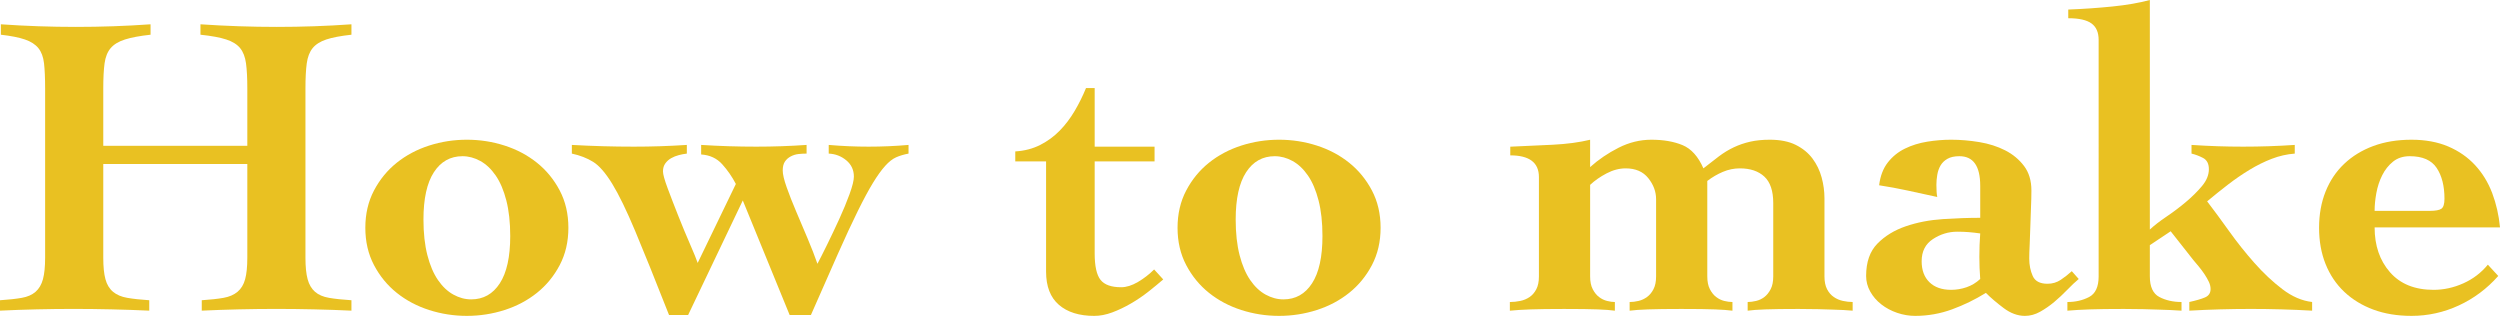 <?xml version="1.0" encoding="UTF-8"?>
<svg id="_レイヤー_2" data-name="レイヤー 2" xmlns="http://www.w3.org/2000/svg" viewBox="0 0 426.714 53.914">
  <defs>
    <style>
      .cls-1 {
        fill: #e9c122;
      }
    </style>
  </defs>
  <g id="_ハチ食品LP" data-name="ハチ食品LP">
    <g>
      <path class="cls-1" d="M0,51.248c1.481-.098,2.715-.233,3.703-.407.986-.172,1.777-.519,2.369-1.036.593-.519,1.012-1.234,1.26-2.148.246-.912.37-2.135.37-3.666V15.108c0-1.777-.062-3.209-.186-4.296-.124-1.085-.444-1.949-.963-2.592-.519-.641-1.284-1.135-2.296-1.48s-2.382-.617-4.109-.815v-1.777c4.245.297,8.517.444,12.812.444s8.541-.147,12.738-.444v1.777c-1.827.198-3.284.47-4.37.815s-1.901.84-2.443,1.48c-.544.643-.889,1.507-1.037,2.592-.148,1.087-.222,2.519-.222,4.296v9.775h24.587v-9.775c0-1.777-.074-3.209-.223-4.296-.147-1.085-.481-1.949-1-2.592-.518-.641-1.309-1.135-2.369-1.48-1.062-.346-2.531-.617-4.406-.815v-1.777c4.394.297,8.738.444,13.034.444,4.295,0,8.54-.147,12.737-.444v1.777c-1.827.198-3.259.47-4.295.815-1.037.346-1.814.84-2.333,1.48-.519.643-.852,1.507-1,2.592-.148,1.087-.222,2.519-.222,4.296v28.882c0,1.531.122,2.754.37,3.666.246.914.666,1.63,1.259,2.148.593.518,1.395.864,2.407,1.036,1.011.174,2.282.31,3.813.407v1.777c-2.123-.1-4.258-.174-6.406-.222-2.147-.05-4.283-.074-6.405-.074-2.124,0-4.247.024-6.369.074-2.123.048-4.247.122-6.369.222v-1.777c1.481-.098,2.715-.233,3.703-.407.987-.172,1.789-.519,2.406-1.036.617-.519,1.049-1.234,1.297-2.148.246-.912.37-2.135.37-3.666v-15.996h-24.587v15.996c0,1.531.122,2.754.37,3.666.246.914.678,1.63,1.296,2.148.616.518,1.432.864,2.443,1.036,1.012.174,2.259.31,3.74.407v1.777c-2.173-.1-4.332-.174-6.479-.222-2.148-.05-4.309-.074-6.48-.074-2.073,0-4.16.024-6.258.074-2.1.048-4.185.122-6.258.222v-1.777Z"/>
      <path class="cls-1" d="M79.686,23.848c2.222,0,4.369.333,6.443.999,2.073.667,3.912,1.642,5.517,2.926s2.9,2.863,3.889,4.739c.986,1.877,1.48,3.999,1.48,6.369,0,2.369-.494,4.493-1.48,6.369-.988,1.877-2.284,3.456-3.889,4.739-1.604,1.284-3.443,2.259-5.517,2.925-2.074.667-4.222,1-6.443,1s-4.369-.333-6.443-1c-2.073-.666-3.913-1.641-5.517-2.925-1.605-1.283-2.901-2.862-3.889-4.739-.988-1.876-1.48-4-1.48-6.369,0-2.37.492-4.492,1.48-6.369.987-1.876,2.283-3.455,3.889-4.739,1.604-1.284,3.443-2.259,5.517-2.926,2.074-.666,4.222-.999,6.443-.999ZM72.279,37.474c0,2.321.223,4.345.667,6.073s1.048,3.146,1.814,4.258c.765,1.111,1.641,1.938,2.629,2.48.987.544,2,.815,3.036.815,2.074,0,3.703-.913,4.888-2.74,1.186-1.826,1.777-4.518,1.777-8.072,0-2.32-.222-4.345-.666-6.073-.444-1.728-1.05-3.147-1.814-4.258-.767-1.111-1.643-1.938-2.629-2.481-.988-.542-2-.814-3.036-.814-2.074,0-3.703.914-4.889,2.74-1.185,1.827-1.777,4.518-1.777,8.072Z"/>
      <path class="cls-1" d="M97.607,24.736c1.777.099,3.542.173,5.295.222,1.752.05,3.518.074,5.295.074,1.529,0,3.036-.024,4.518-.074,1.481-.049,2.986-.123,4.518-.222v1.48c-.444.05-.901.137-1.37.26-.47.123-.901.296-1.296.518-.396.223-.729.519-1,.889-.271.371-.407.828-.407,1.37,0,.494.271,1.47.814,2.926.543,1.457,1.148,3.024,1.814,4.702.667,1.68,1.333,3.284,2,4.814.666,1.53,1.098,2.592,1.296,3.184l6.517-13.479c-.642-1.232-1.42-2.356-2.333-3.369-.914-1.012-2.11-1.566-3.592-1.666v-1.629c1.58.099,3.147.173,4.703.222,1.555.05,3.122.074,4.702.074,1.432,0,2.863-.024,4.296-.074,1.432-.049,2.862-.123,4.295-.222v1.48c-.444,0-.901.025-1.37.074-.47.05-.914.186-1.333.407-.42.222-.753.519-.999.889-.248.37-.371.877-.371,1.519s.223,1.592.667,2.851.987,2.642,1.629,4.147c.642,1.507,1.296,3.049,1.963,4.629.666,1.58,1.222,3.012,1.666,4.295.395-.74.938-1.814,1.63-3.222.69-1.407,1.381-2.862,2.073-4.369.69-1.505,1.283-2.937,1.777-4.295.493-1.357.74-2.357.74-3,0-1.135-.433-2.061-1.296-2.776-.864-.716-1.864-1.099-2.999-1.148v-1.48c1.135.099,2.271.173,3.406.222,1.136.05,2.271.074,3.407.074,1.135,0,2.27-.024,3.406-.074,1.135-.049,2.271-.123,3.406-.222v1.48c-.79.148-1.493.359-2.11.63-.618.271-1.247.766-1.889,1.481s-1.333,1.679-2.073,2.888c-.74,1.21-1.604,2.814-2.592,4.813-.988,2-2.124,4.443-3.407,7.332-1.284,2.889-2.813,6.357-4.591,10.405h-3.629l-7.998-19.552-9.332,19.552h-3.258c-2.37-6.023-4.296-10.8-5.776-14.33-1.481-3.529-2.79-6.222-3.926-8.072-1.136-1.852-2.222-3.099-3.258-3.74-1.037-.642-2.246-1.11-3.629-1.407v-1.48Z"/>
      <path class="cls-1" d="M173.293,27.55v-1.703c1.58-.099,3-.469,4.259-1.11,1.258-.642,2.369-1.456,3.332-2.444.963-.987,1.814-2.11,2.555-3.37.74-1.259,1.381-2.555,1.926-3.888h1.48v9.998h10.221v2.518h-10.221v15.7c0,2.174.334,3.679,1,4.518.666.84,1.84,1.259,3.518,1.259.889,0,1.84-.296,2.852-.889s1.938-1.308,2.777-2.147l1.555,1.703c-.74.643-1.58,1.333-2.518,2.074-.939.74-1.938,1.42-3,2.036-1.062.618-2.123,1.122-3.184,1.519-1.062.395-2.086.592-3.074.592-2.566,0-4.58-.629-6.035-1.889-1.457-1.258-2.186-3.146-2.186-5.665v-18.811h-5.257Z"/>
      <path class="cls-1" d="M218.32,23.848c2.221,0,4.369.333,6.443.999,2.072.667,3.912,1.642,5.516,2.926,1.605,1.284,2.9,2.863,3.889,4.739.986,1.877,1.48,3.999,1.48,6.369,0,2.369-.494,4.493-1.48,6.369-.988,1.877-2.283,3.456-3.889,4.739-1.604,1.284-3.443,2.259-5.516,2.925-2.074.667-4.223,1-6.443,1-2.223,0-4.369-.333-6.443-1-2.074-.666-3.914-1.641-5.518-2.925-1.605-1.283-2.9-2.862-3.889-4.739-.988-1.876-1.48-4-1.48-6.369,0-2.37.492-4.492,1.48-6.369.988-1.876,2.283-3.455,3.889-4.739,1.604-1.284,3.443-2.259,5.518-2.926,2.074-.666,4.221-.999,6.443-.999ZM210.914,37.474c0,2.321.223,4.345.666,6.073.445,1.729,1.049,3.146,1.814,4.258s1.641,1.938,2.629,2.48c.988.544,2,.815,3.037.815,2.074,0,3.703-.913,4.887-2.74,1.186-1.826,1.777-4.518,1.777-8.072,0-2.32-.221-4.345-.666-6.073-.443-1.728-1.049-3.147-1.814-4.258-.766-1.111-1.643-1.938-2.629-2.481-.988-.542-2-.814-3.035-.814-2.074,0-3.703.914-4.889,2.74-1.186,1.827-1.777,4.518-1.777,8.072Z"/>
      <path class="cls-1" d="M271.417,28.513c1.432-1.283,3.049-2.382,4.852-3.296,1.801-.912,3.666-1.369,5.592-1.369,2.072,0,3.85.309,5.332.925,1.48.618,2.666,1.938,3.555,3.962.938-.74,1.814-1.418,2.629-2.036.814-.616,1.666-1.135,2.555-1.556.889-.418,1.826-.74,2.814-.962.986-.223,2.098-.333,3.332-.333,1.777,0,3.258.296,4.443.889,1.186.592,2.135,1.369,2.852,2.332.715.963,1.234,2.037,1.555,3.222s.482,2.37.482,3.555v13.331c0,.889.148,1.617.443,2.184.297.568.678,1.013,1.148,1.334.469.321.986.543,1.555.666.568.124,1.123.186,1.666.186v1.48c-.494-.049-1.012-.086-1.555-.111s-1.174-.049-1.889-.073c-.717-.025-1.543-.05-2.48-.074-.939-.025-2.049-.037-3.332-.037-2.42,0-4.297.024-5.629.074-1.334.048-2.346.122-3.037.222v-1.48c.445,0,.926-.062,1.445-.186.518-.123.986-.345,1.406-.666s.777-.766,1.074-1.334c.297-.566.443-1.295.443-2.184v-12.517c0-2.073-.506-3.579-1.518-4.518-1.012-.937-2.406-1.407-4.184-1.407-.988,0-1.951.198-2.889.593-.938.396-1.826.914-2.666,1.556v16.293c0,.889.148,1.617.445,2.184.295.568.652,1.013,1.072,1.334s.877.543,1.371.666c.492.124.963.186,1.406.186v1.48c-.74-.1-1.74-.174-2.998-.222-1.26-.05-3.174-.074-5.74-.074-2.42,0-4.309.024-5.666.074-1.357.048-2.406.122-3.146.222v-1.48c.492,0,1-.062,1.518-.186.52-.123,1-.345,1.443-.666.445-.321.816-.766,1.111-1.334.297-.566.445-1.295.445-2.184v-13.183c0-1.283-.445-2.481-1.334-3.592-.889-1.111-2.172-1.667-3.85-1.667-1.088,0-2.174.285-3.26.852-1.086.568-2.025,1.223-2.814,1.963v15.627c0,.889.148,1.617.445,2.184.295.568.654,1.013,1.074,1.334.418.321.875.543,1.369.666.492.124.938.186,1.334.186v1.48c-.693-.1-1.668-.174-2.926-.222-1.26-.05-3.174-.074-5.74-.074-2.42,0-4.32.024-5.701.074-1.383.048-2.568.122-3.555.222v-1.48c.592,0,1.184-.062,1.777-.186.592-.123,1.121-.345,1.592-.666.469-.321.852-.766,1.148-1.334.295-.566.443-1.295.443-2.184v-16.96c0-2.468-1.629-3.702-4.889-3.702v-1.481c2.42-.099,4.84-.21,7.258-.333,2.42-.123,4.543-.408,6.369-.852v4.665Z"/>
      <path class="cls-1" d="M337.994,31.697c0-3.357-1.184-5.036-3.555-5.036-.84,0-1.518.148-2.035.444-.52.297-.914.68-1.186,1.148-.271.47-.457.999-.555,1.592-.1.593-.148,1.16-.148,1.703,0,.494.012.901.037,1.223.023.321.061.604.111.852-1.828-.395-3.531-.766-5.111-1.111-1.58-.345-3.184-.641-4.812-.889.195-1.579.689-2.875,1.48-3.888.789-1.012,1.764-1.802,2.926-2.37,1.158-.566,2.43-.963,3.812-1.185,1.383-.223,2.74-.333,4.074-.333,1.58,0,3.184.136,4.814.406,1.629.272,3.098.741,4.406,1.407,1.307.667,2.381,1.556,3.221,2.667.84,1.11,1.26,2.506,1.26,4.184,0,.889-.025,1.877-.074,2.963-.051,1.086-.088,2.16-.111,3.221-.025,1.062-.062,2.074-.111,3.037-.051.962-.074,1.766-.074,2.406,0,1.087.197,2.074.592,2.963s1.234,1.332,2.52,1.332c.838,0,1.592-.222,2.258-.666s1.297-.938,1.889-1.481l1.186,1.333c-.594.494-1.248,1.111-1.963,1.852-.717.74-1.457,1.433-2.223,2.074s-1.566,1.196-2.406,1.666c-.84.469-1.703.703-2.592.703-1.234,0-2.443-.444-3.629-1.333s-2.197-1.752-3.037-2.592c-1.826,1.137-3.752,2.073-5.775,2.814-2.025.74-4.123,1.11-6.295,1.11-1.037,0-2.062-.174-3.074-.518-1.012-.347-1.914-.826-2.703-1.444-.789-.617-1.42-1.345-1.889-2.185s-.703-1.729-.703-2.666c0-2.37.641-4.209,1.926-5.518,1.283-1.308,2.9-2.296,4.852-2.963,1.949-.666,4.059-1.073,6.33-1.222,2.271-.147,4.395-.222,6.369-.222v-5.48ZM327.998,44.583c0,1.531.443,2.729,1.332,3.592.889.864,2.123,1.296,3.703,1.296.889,0,1.764-.148,2.629-.444.863-.296,1.641-.765,2.332-1.407-.049-.69-.086-1.333-.111-1.925-.025-.593-.035-1.21-.035-1.852,0-.69.01-1.357.035-2,.025-.641.062-1.308.111-1.999-.691-.099-1.346-.173-1.961-.223-.619-.049-1.273-.074-1.963-.074-1.482,0-2.865.42-4.148,1.26s-1.924,2.099-1.924,3.776Z"/>
      <path class="cls-1" d="M366.951,39.177c.74-.69,1.678-1.419,2.814-2.185,1.135-.765,2.232-1.592,3.295-2.48,1.061-.889,1.986-1.802,2.777-2.74.789-.938,1.186-1.9,1.186-2.889,0-.938-.334-1.579-1-1.926-.668-.345-1.322-.592-1.963-.74v-1.48c1.48.099,2.949.173,4.406.222,1.455.05,2.926.074,4.406.074s2.949-.024,4.406-.074c1.455-.049,2.926-.123,4.406-.222v1.48c-1.332.1-2.641.396-3.924.889-1.285.494-2.557,1.124-3.814,1.889-1.26.766-2.48,1.605-3.666,2.518-1.186.914-2.369,1.864-3.555,2.852,1.135,1.481,2.381,3.173,3.74,5.073,1.357,1.901,2.801,3.716,4.332,5.442,1.529,1.729,3.121,3.222,4.777,4.48,1.652,1.26,3.344,1.988,5.072,2.186v1.48c-1.729-.1-3.469-.174-5.221-.222-1.754-.05-3.494-.074-5.221-.074-1.777,0-3.545.024-5.297.074-1.752.048-3.492.122-5.221.222v-1.48c1.135-.247,2.025-.506,2.666-.777.643-.271.963-.753.963-1.445,0-.395-.1-.801-.295-1.222-.199-.419-.445-.852-.742-1.296-.295-.444-.617-.876-.963-1.296-.346-.419-.666-.802-.961-1.147l-3.852-4.889-3.555,2.37v5.333c0,1.777.543,2.95,1.629,3.518s2.344.852,3.777.852v1.48c-.643-.049-1.285-.086-1.926-.111-.643-.025-1.334-.049-2.074-.073-.74-.025-1.58-.05-2.518-.074-.938-.025-2.049-.037-3.332-.037-2.42,0-4.346.024-5.777.074-1.432.048-2.715.122-3.852.222v-1.48c1.383,0,2.617-.284,3.703-.852s1.631-1.74,1.631-3.518V6.813c0-1.283-.408-2.222-1.223-2.813-.814-.593-2.137-.889-3.963-.889v-1.481c2.566-.099,5.074-.271,7.518-.519,2.443-.246,4.578-.617,6.406-1.111v39.177Z"/>
      <path class="cls-1" d="M405.312,38.807c0,3.11.875,5.666,2.629,7.665,1.752,1.999,4.232,2.999,7.443,2.999,1.727,0,3.418-.37,5.072-1.11,1.654-.741,3.049-1.802,4.184-3.185l1.777,1.926c-1.924,2.173-4.172,3.851-6.738,5.035-2.568,1.186-5.258,1.777-8.072,1.777-2.42,0-4.592-.358-6.518-1.073-1.926-.716-3.58-1.728-4.961-3.036-1.383-1.309-2.445-2.889-3.186-4.74s-1.109-3.912-1.109-6.184c0-2.271.369-4.332,1.109-6.184s1.803-3.432,3.186-4.74c1.381-1.308,3.035-2.32,4.961-3.036,1.926-.715,4.098-1.073,6.518-1.073,2.369,0,4.455.383,6.258,1.147,1.801.766,3.332,1.827,4.592,3.185,1.258,1.358,2.232,2.95,2.926,4.776.689,1.827,1.135,3.777,1.332,5.851h-21.402ZM414.716,35.992c.988,0,1.654-.122,2-.37.346-.246.52-.814.52-1.703,0-2.172-.445-3.925-1.334-5.258s-2.42-2-4.592-2c-1.137,0-2.086.31-2.852.926-.766.618-1.383,1.396-1.852,2.333-.469.938-.803,1.951-.998,3.036-.199,1.087-.297,2.099-.297,3.036h9.404Z"/>
    </g>
  </g>
</svg>